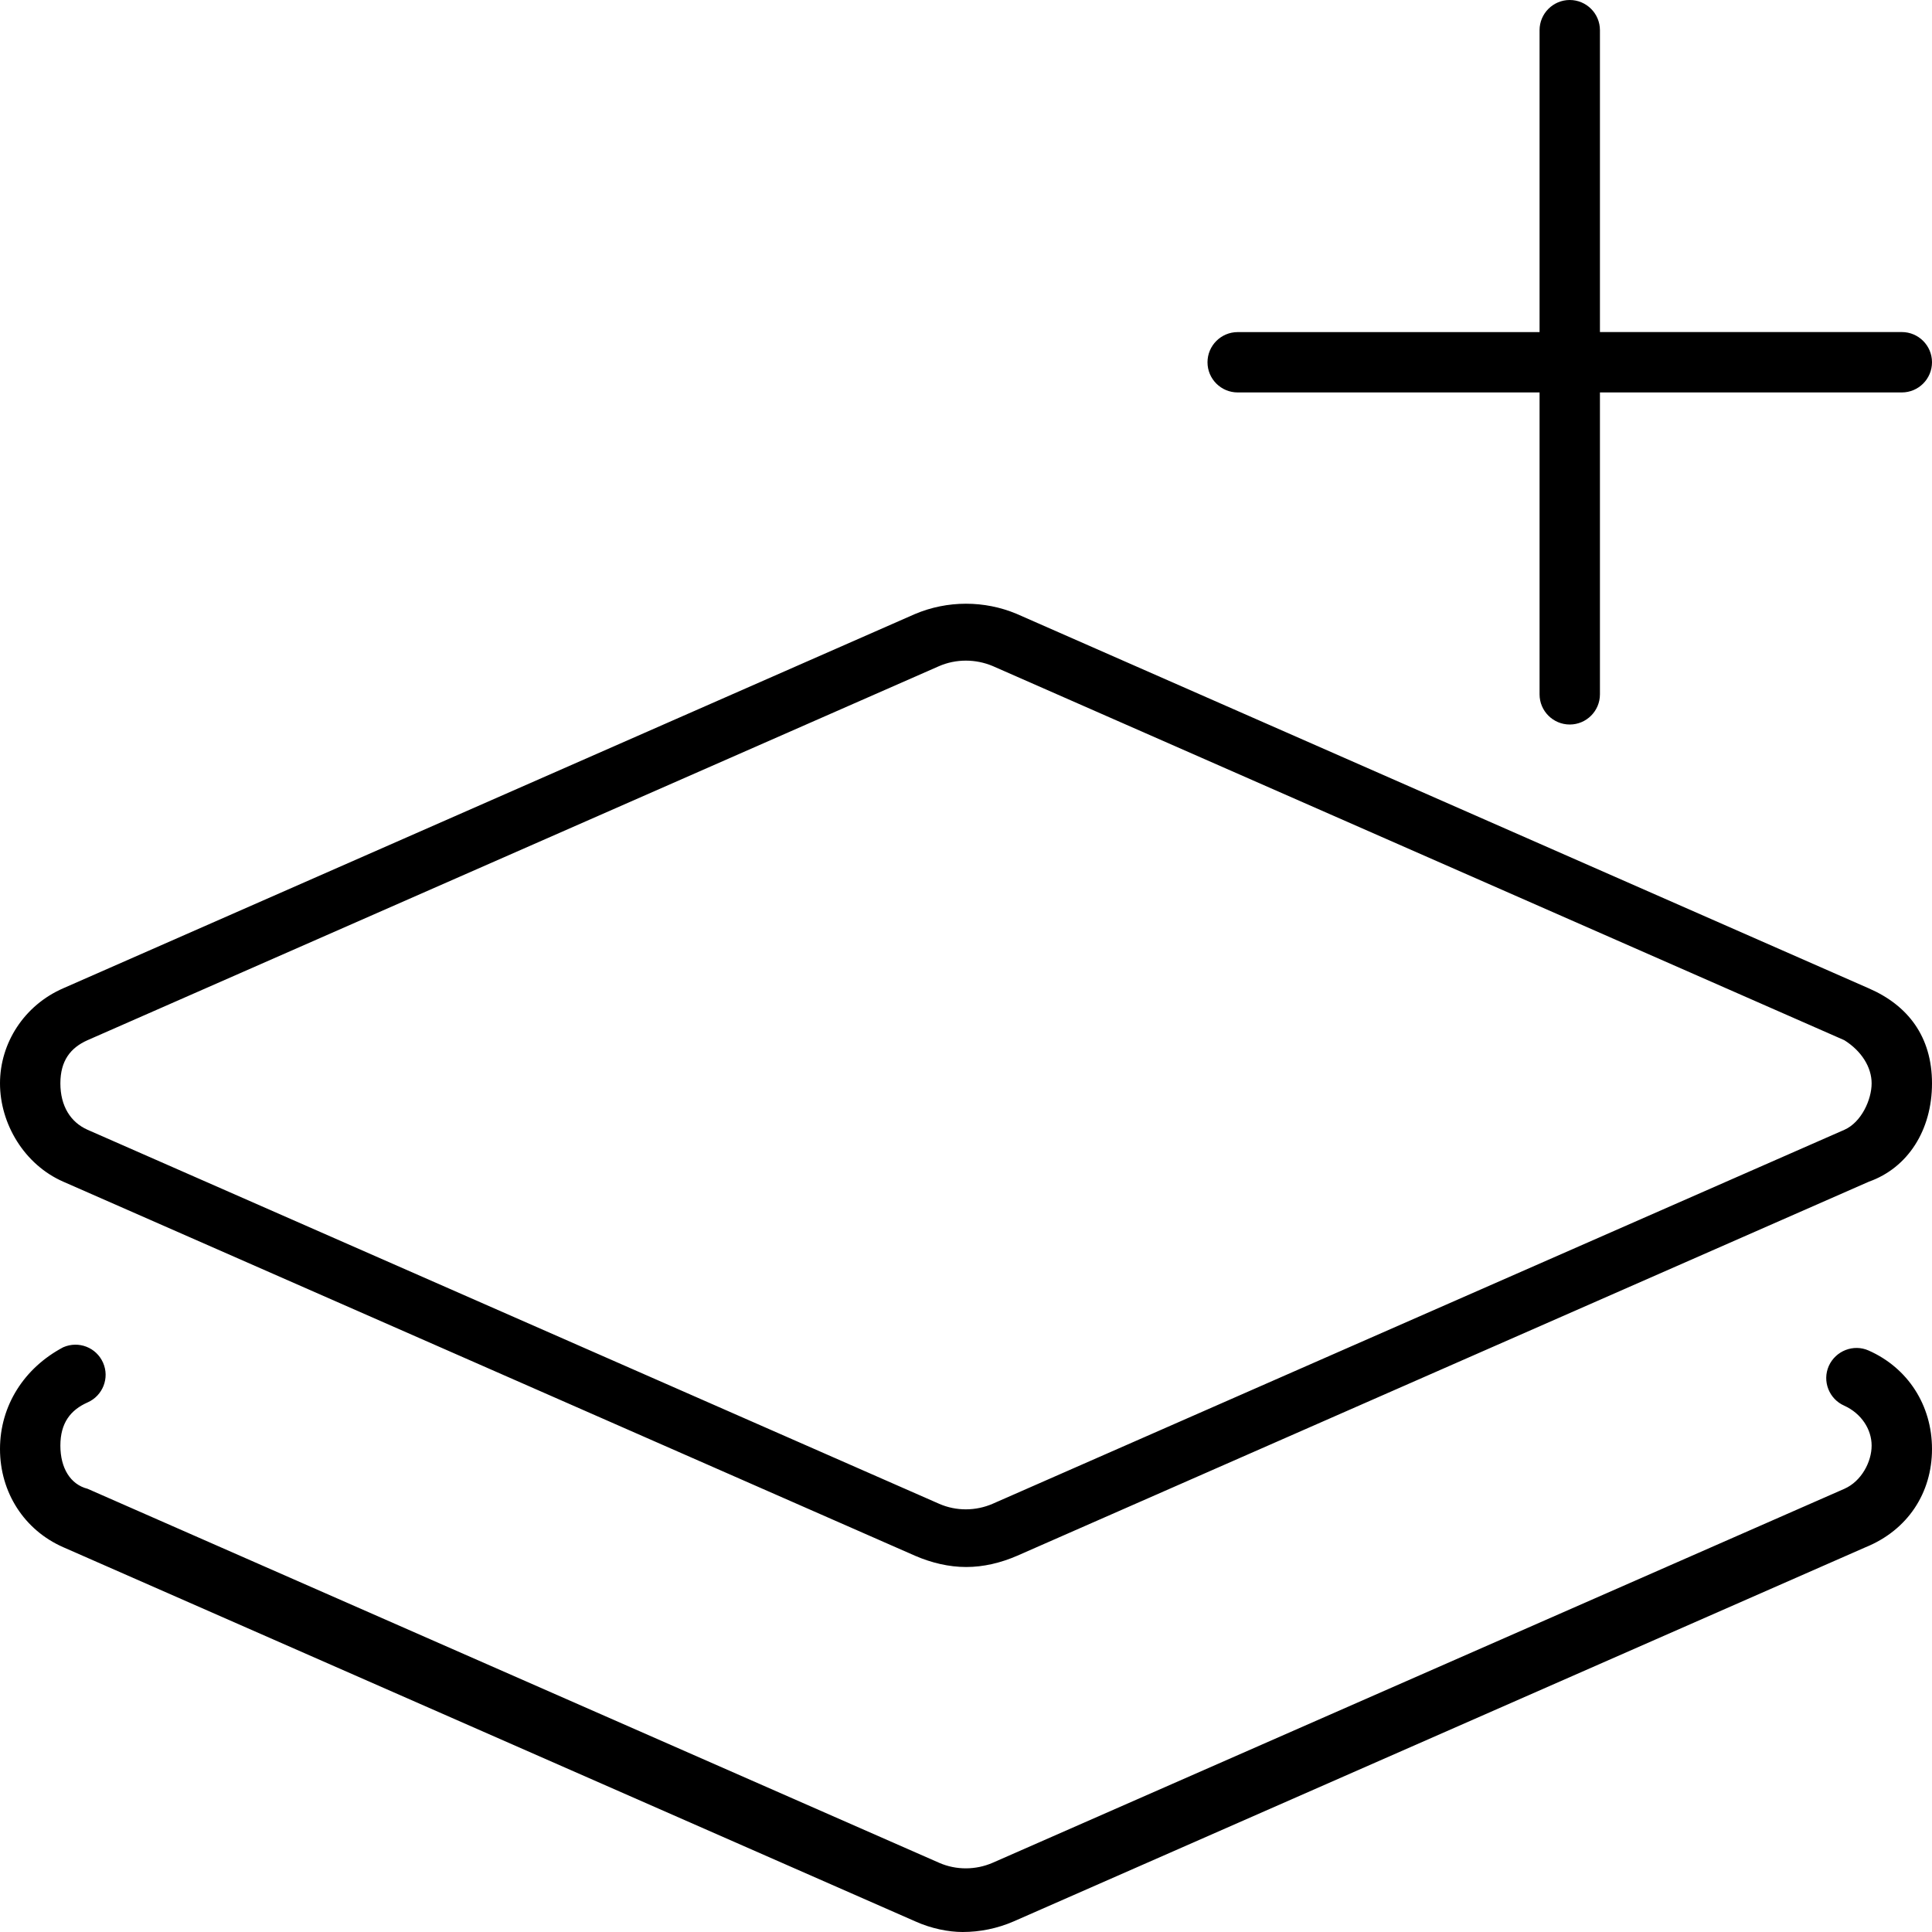 <svg xmlns="http://www.w3.org/2000/svg" viewBox="0 0 512 512"><!--! Font Awesome Pro 6.0.0-alpha3 by @fontawesome - https://fontawesome.com License - https://fontawesome.com/license (Commercial License) --><path d="M495.2 261.9l-225.8-99.23c-8.516-3.563-18.3-3.594-26.94 .062L16.77 261.9C6.422 266.4 0 276.4 0 287.1s6.422 21.53 16.77 26.06l225.8 99.16c4.281 1.844 8.885 2.954 13.48 2.954c4.609 0 9.208-1.11 13.52-2.985l225.7-99.13C505.6 309.5 512 299.5 512 287.1S505.6 266.4 495.2 261.9zM488.8 299.4l-225.7 99.1c-4.5 1.969-9.688 2-14.19 .031L23.2 299.4C18.69 297.4 16 293.1 16 287.1s2.688-9.438 7.203-11.44l225.6-99.1c4.562-2 9.781-1.938 14.25-.062l225.7 99.16C493.3 278.5 496 282.8 496 287.1S493.3 297.4 488.8 299.4zM495.2 357.9c-4-1.781-8.734 .062-10.55 4.094c-1.781 4.032 .062 8.751 4.109 10.53C493.3 374.6 496 378.8 496 383.1s-2.688 9.438-7.203 11.44l-225.7 99.1c-4.5 1.969-9.688 2-14.19 .031l-225.7-99.13C18.69 393.4 16 389.1 16 383.1s2.688-9.438 7.203-11.44c4.047-1.781 5.891-6.501 4.109-10.53c-1.781-4.032-6.453-5.876-10.55-4.094C6.422 362.5 0 372.5 0 384s6.422 21.49 16.77 26.03l225.8 99.16C246.8 511.1 251.4 512 255.1 512c4.609 0 9.223-.938 13.54-2.813l225.7-99.13C505.6 405.5 512 395.6 512 384S505.6 362.5 495.2 357.9zM328 104l80-.006v80.01c0 4.422 3.594 8.001 8 8.001s8-3.578 8-8.001V104h80c4.406 0 8-3.578 8-8.001s-3.594-8.001-8-8.001h-80V8.001C424 3.578 420.4 0 416 0s-8 3.578-8 8.001v80.01h-80c-4.406 0-8 3.578-8 8.001S323.6 104 328 104z"/></svg>
